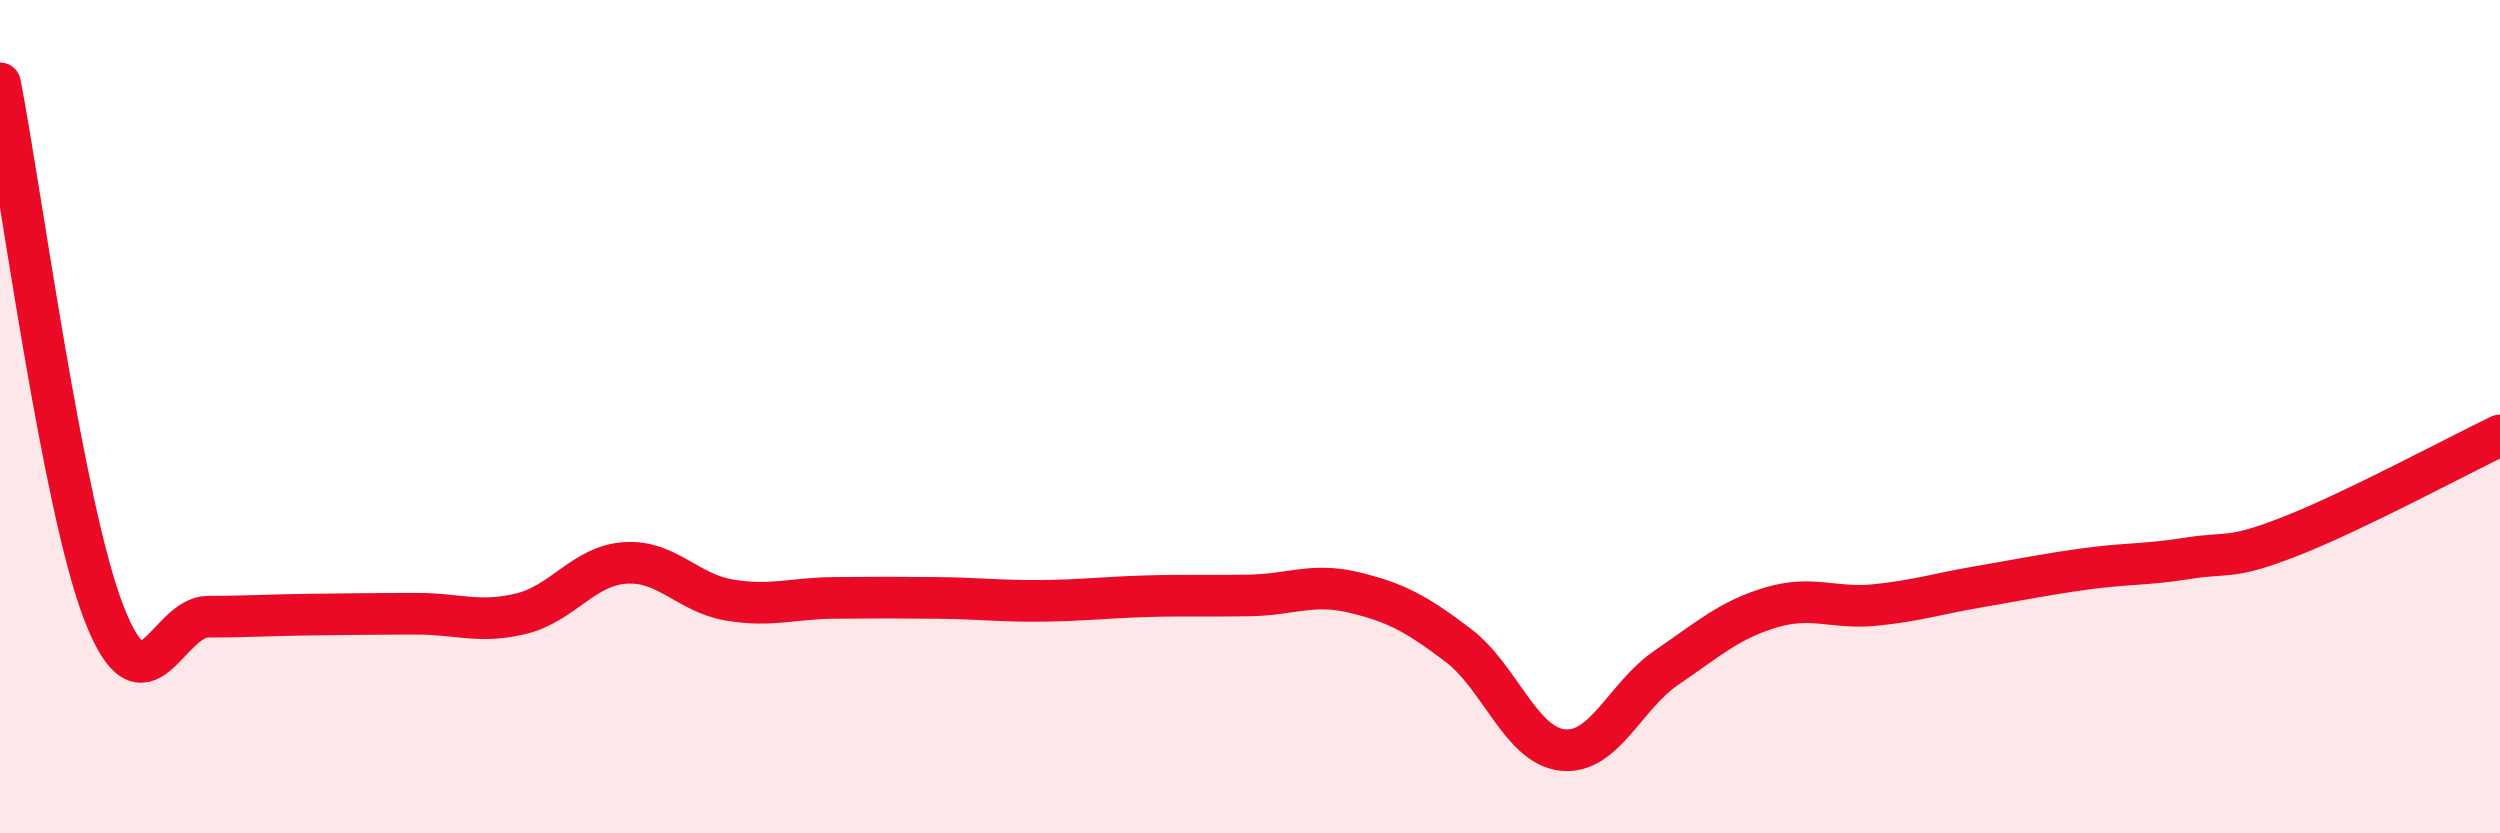 
    <svg width="60" height="20" viewBox="0 0 60 20" xmlns="http://www.w3.org/2000/svg">
      <path
        d="M 0,2 C 0.5,4.55 1.5,12.17 2.5,14.73 C 3.5,17.29 4,14.8 5,14.8 C 6,14.8 6.5,14.76 7.5,14.75 C 8.5,14.74 9,14.73 10,14.73 C 11,14.73 11.5,14.97 12.5,14.73 C 13.5,14.49 14,13.58 15,13.51 C 16,13.44 16.5,14.23 17.5,14.4 C 18.5,14.57 19,14.36 20,14.35 C 21,14.34 21.5,14.34 22.5,14.35 C 23.5,14.36 24,14.43 25,14.42 C 26,14.41 26.5,14.34 27.5,14.31 C 28.5,14.28 29,14.31 30,14.29 C 31,14.27 31.5,13.98 32.5,14.22 C 33.5,14.46 34,14.73 35,15.49 C 36,16.25 36.5,17.89 37.5,18 C 38.5,18.11 39,16.7 40,16.02 C 41,15.34 41.5,14.88 42.5,14.58 C 43.5,14.28 44,14.62 45,14.52 C 46,14.42 46.5,14.25 47.5,14.08 C 48.5,13.91 49,13.8 50,13.66 C 51,13.52 51.5,13.56 52.5,13.4 C 53.5,13.24 53.5,13.45 55,12.86 C 56.5,12.27 59,10.93 60,10.45L60 20L0 20Z"
        fill="#EB0A25"
        opacity="0.1"
        stroke-linecap="round"
        stroke-linejoin="round"
      />
      <path
        d="M 0,2 C 0.5,4.55 1.5,12.17 2.5,14.73 C 3.5,17.29 4,14.8 5,14.8 C 6,14.8 6.5,14.76 7.5,14.75 C 8.5,14.74 9,14.73 10,14.73 C 11,14.73 11.5,14.97 12.5,14.73 C 13.5,14.49 14,13.58 15,13.51 C 16,13.44 16.5,14.23 17.5,14.4 C 18.5,14.57 19,14.36 20,14.35 C 21,14.34 21.5,14.34 22.5,14.35 C 23.5,14.36 24,14.43 25,14.42 C 26,14.41 26.5,14.34 27.5,14.31 C 28.5,14.28 29,14.31 30,14.29 C 31,14.27 31.5,13.98 32.5,14.22 C 33.5,14.46 34,14.73 35,15.49 C 36,16.25 36.5,17.89 37.5,18 C 38.5,18.11 39,16.7 40,16.02 C 41,15.34 41.5,14.88 42.5,14.58 C 43.5,14.28 44,14.62 45,14.52 C 46,14.42 46.5,14.25 47.5,14.08 C 48.5,13.91 49,13.8 50,13.66 C 51,13.52 51.5,13.56 52.5,13.4 C 53.5,13.24 53.5,13.45 55,12.86 C 56.5,12.27 59,10.93 60,10.45"
        stroke="#EB0A25"
        stroke-width="1"
        fill="none"
        stroke-linecap="round"
        stroke-linejoin="round"
      />
    </svg>
  